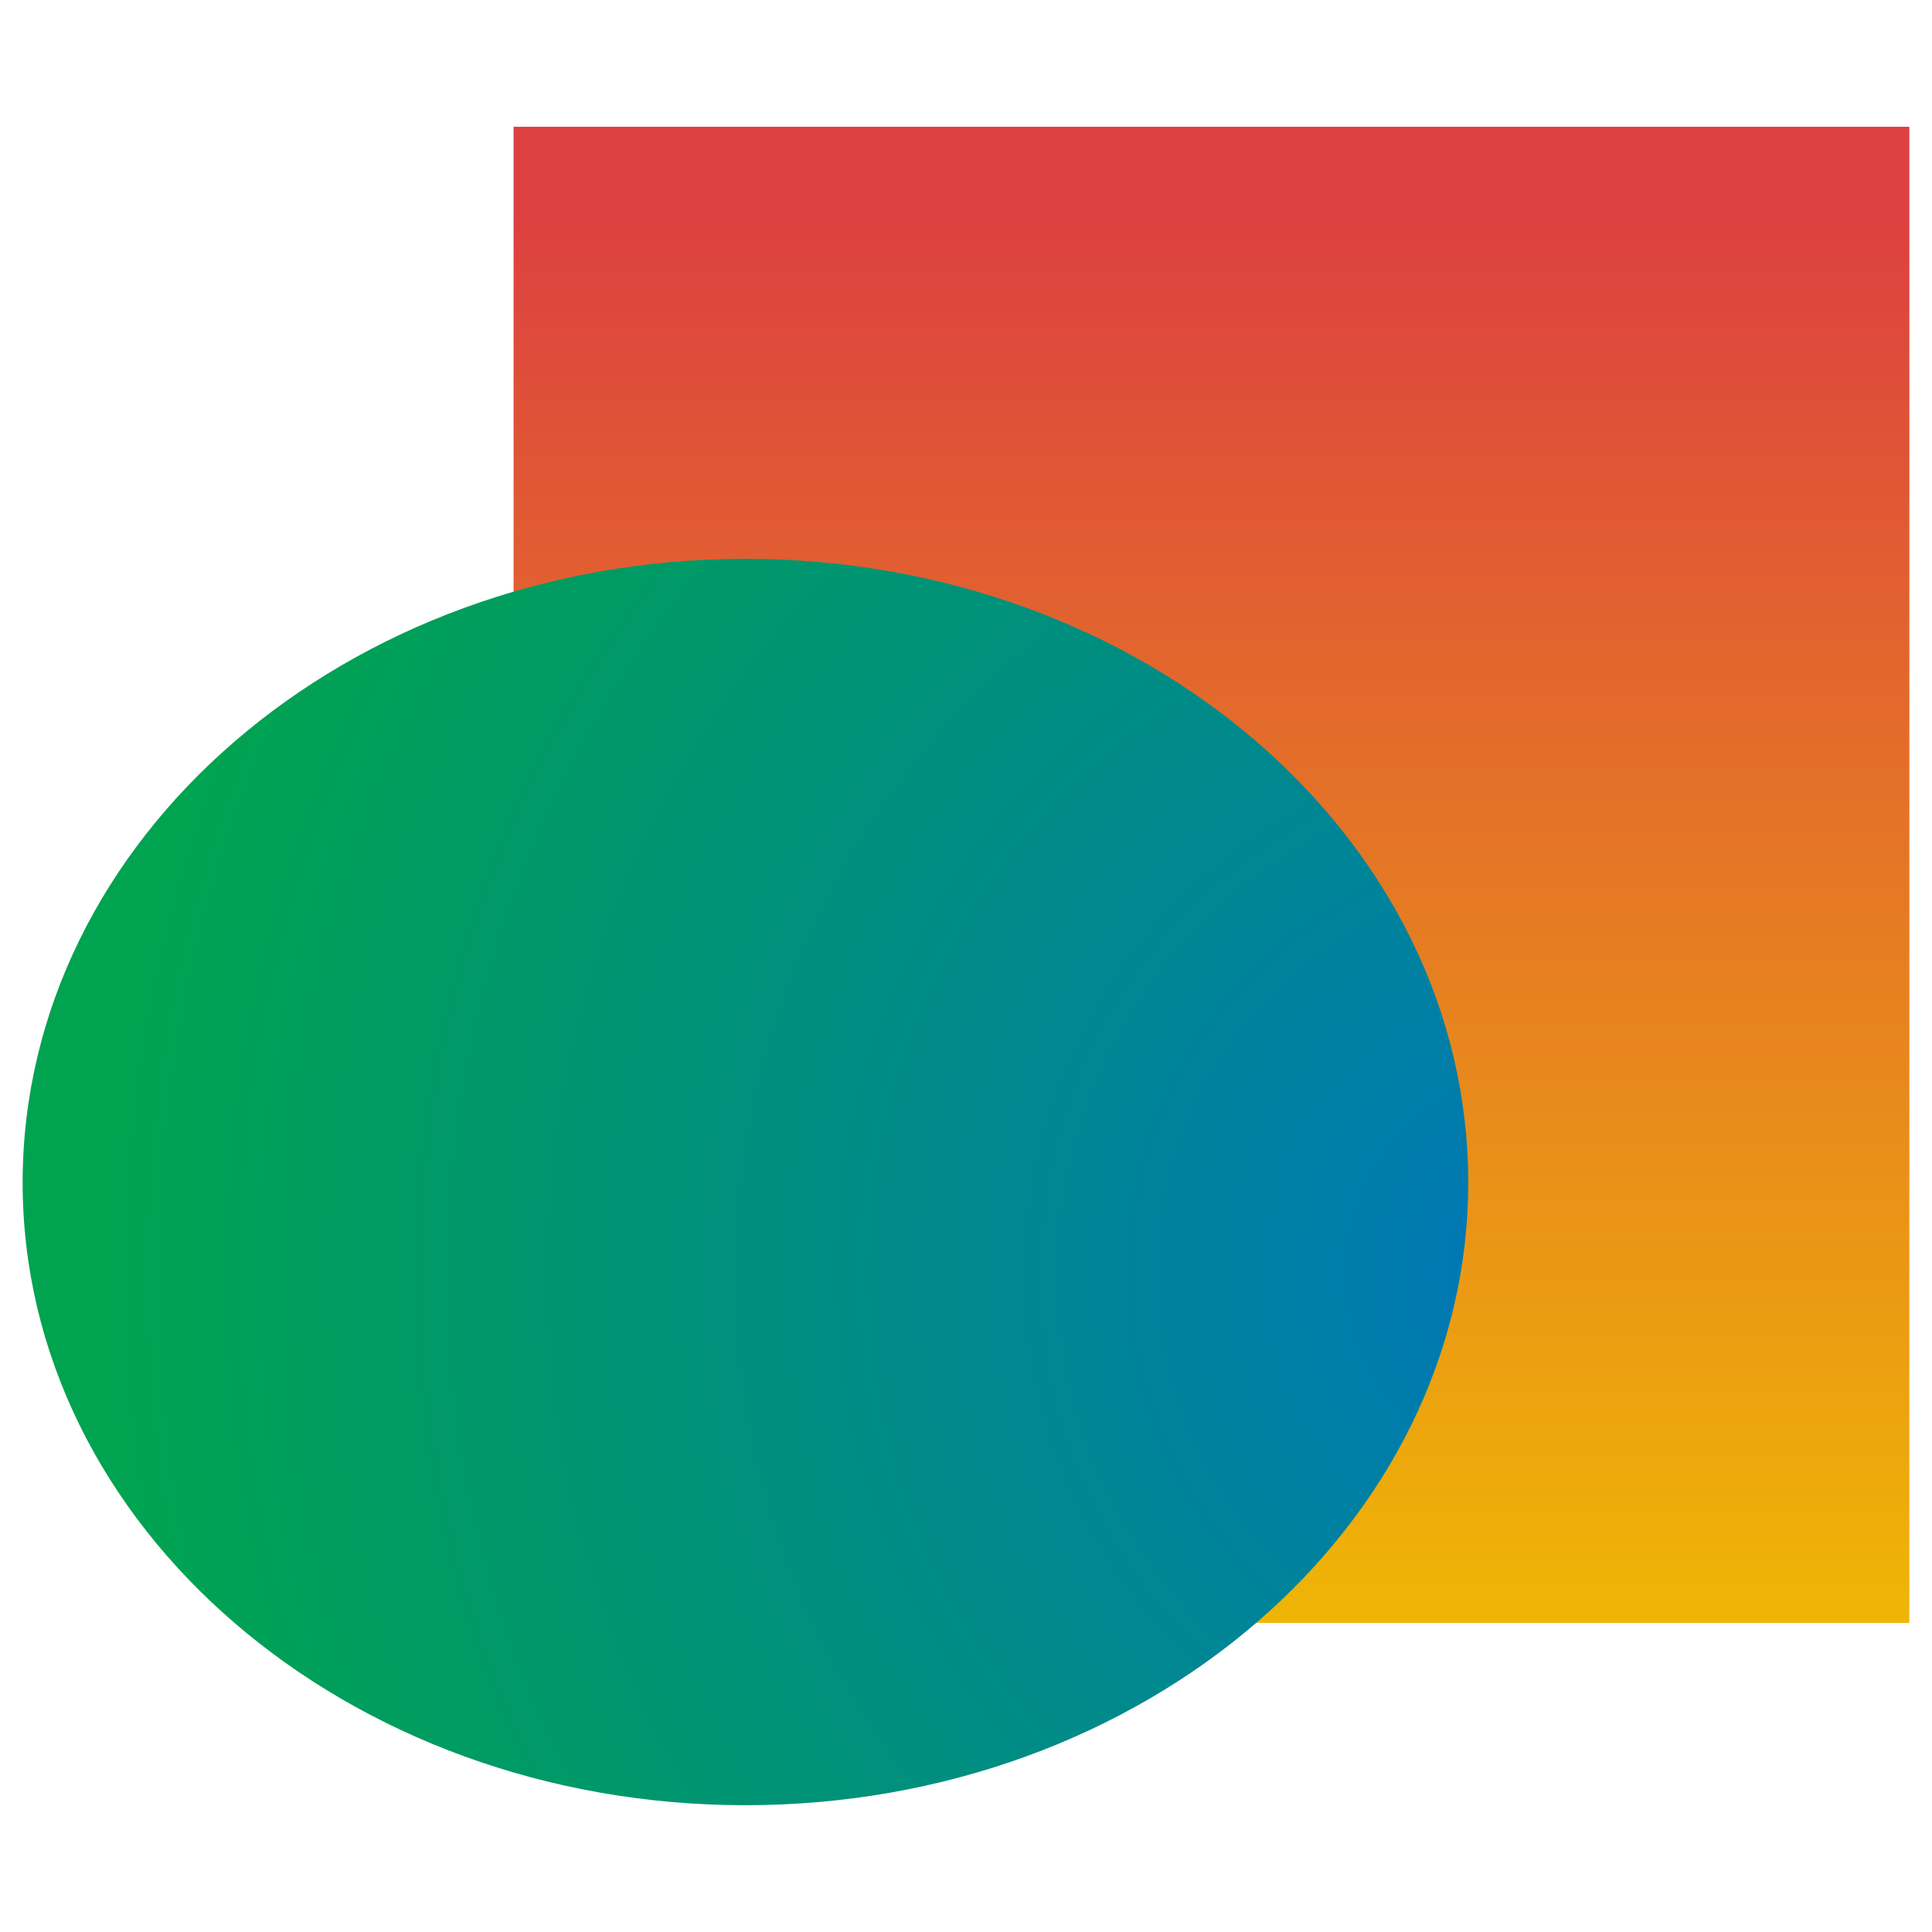 <svg xmlns="http://www.w3.org/2000/svg" x="0px" y="0px"  width="500px" height="500px" viewBox="0 0 512 512"><g id="co-japan-energy-o.svg"><linearGradient id="path8883_1_" gradientUnits="userSpaceOnUse" x1="-41.295" y1="675.402" x2="-37.358" y2="675.402" gradientTransform="matrix(0 100.69 100.69 0 -67684.859 4214.206)">
			<stop  offset="0" style="stop-color:#DD4040"/>
			<stop  offset="1" style="stop-color:#F0BD02"/>
		</linearGradient>
		<rect id="path8883" x="136.1" y="33.6" fill="url(#path8883_1_)" width="369.9" height="396.5"/>
		
			<radialGradient id="path8903_1_" cx="-39.922" cy="675.183" r="3.936" gradientTransform="matrix(97.446 0 0 -97.446 4302.784 66131.281)" gradientUnits="userSpaceOnUse">
			<stop  offset="0" style="stop-color:#0076B9"/>
			<stop  offset="1" style="stop-color:#00A350"/>
		</radialGradient>
		<path id="path8903" fill="url(#path8903_1_)" d="M6,313.4c0,91.1,85.8,165,191.5,165l0,0c105.8,0,191.6-74,191.6-165l0,0
			c0-91.3-85.8-165.3-191.6-165.3l0,0C91.8,148.1,6,222.2,6,313.4"/></g></svg> 
